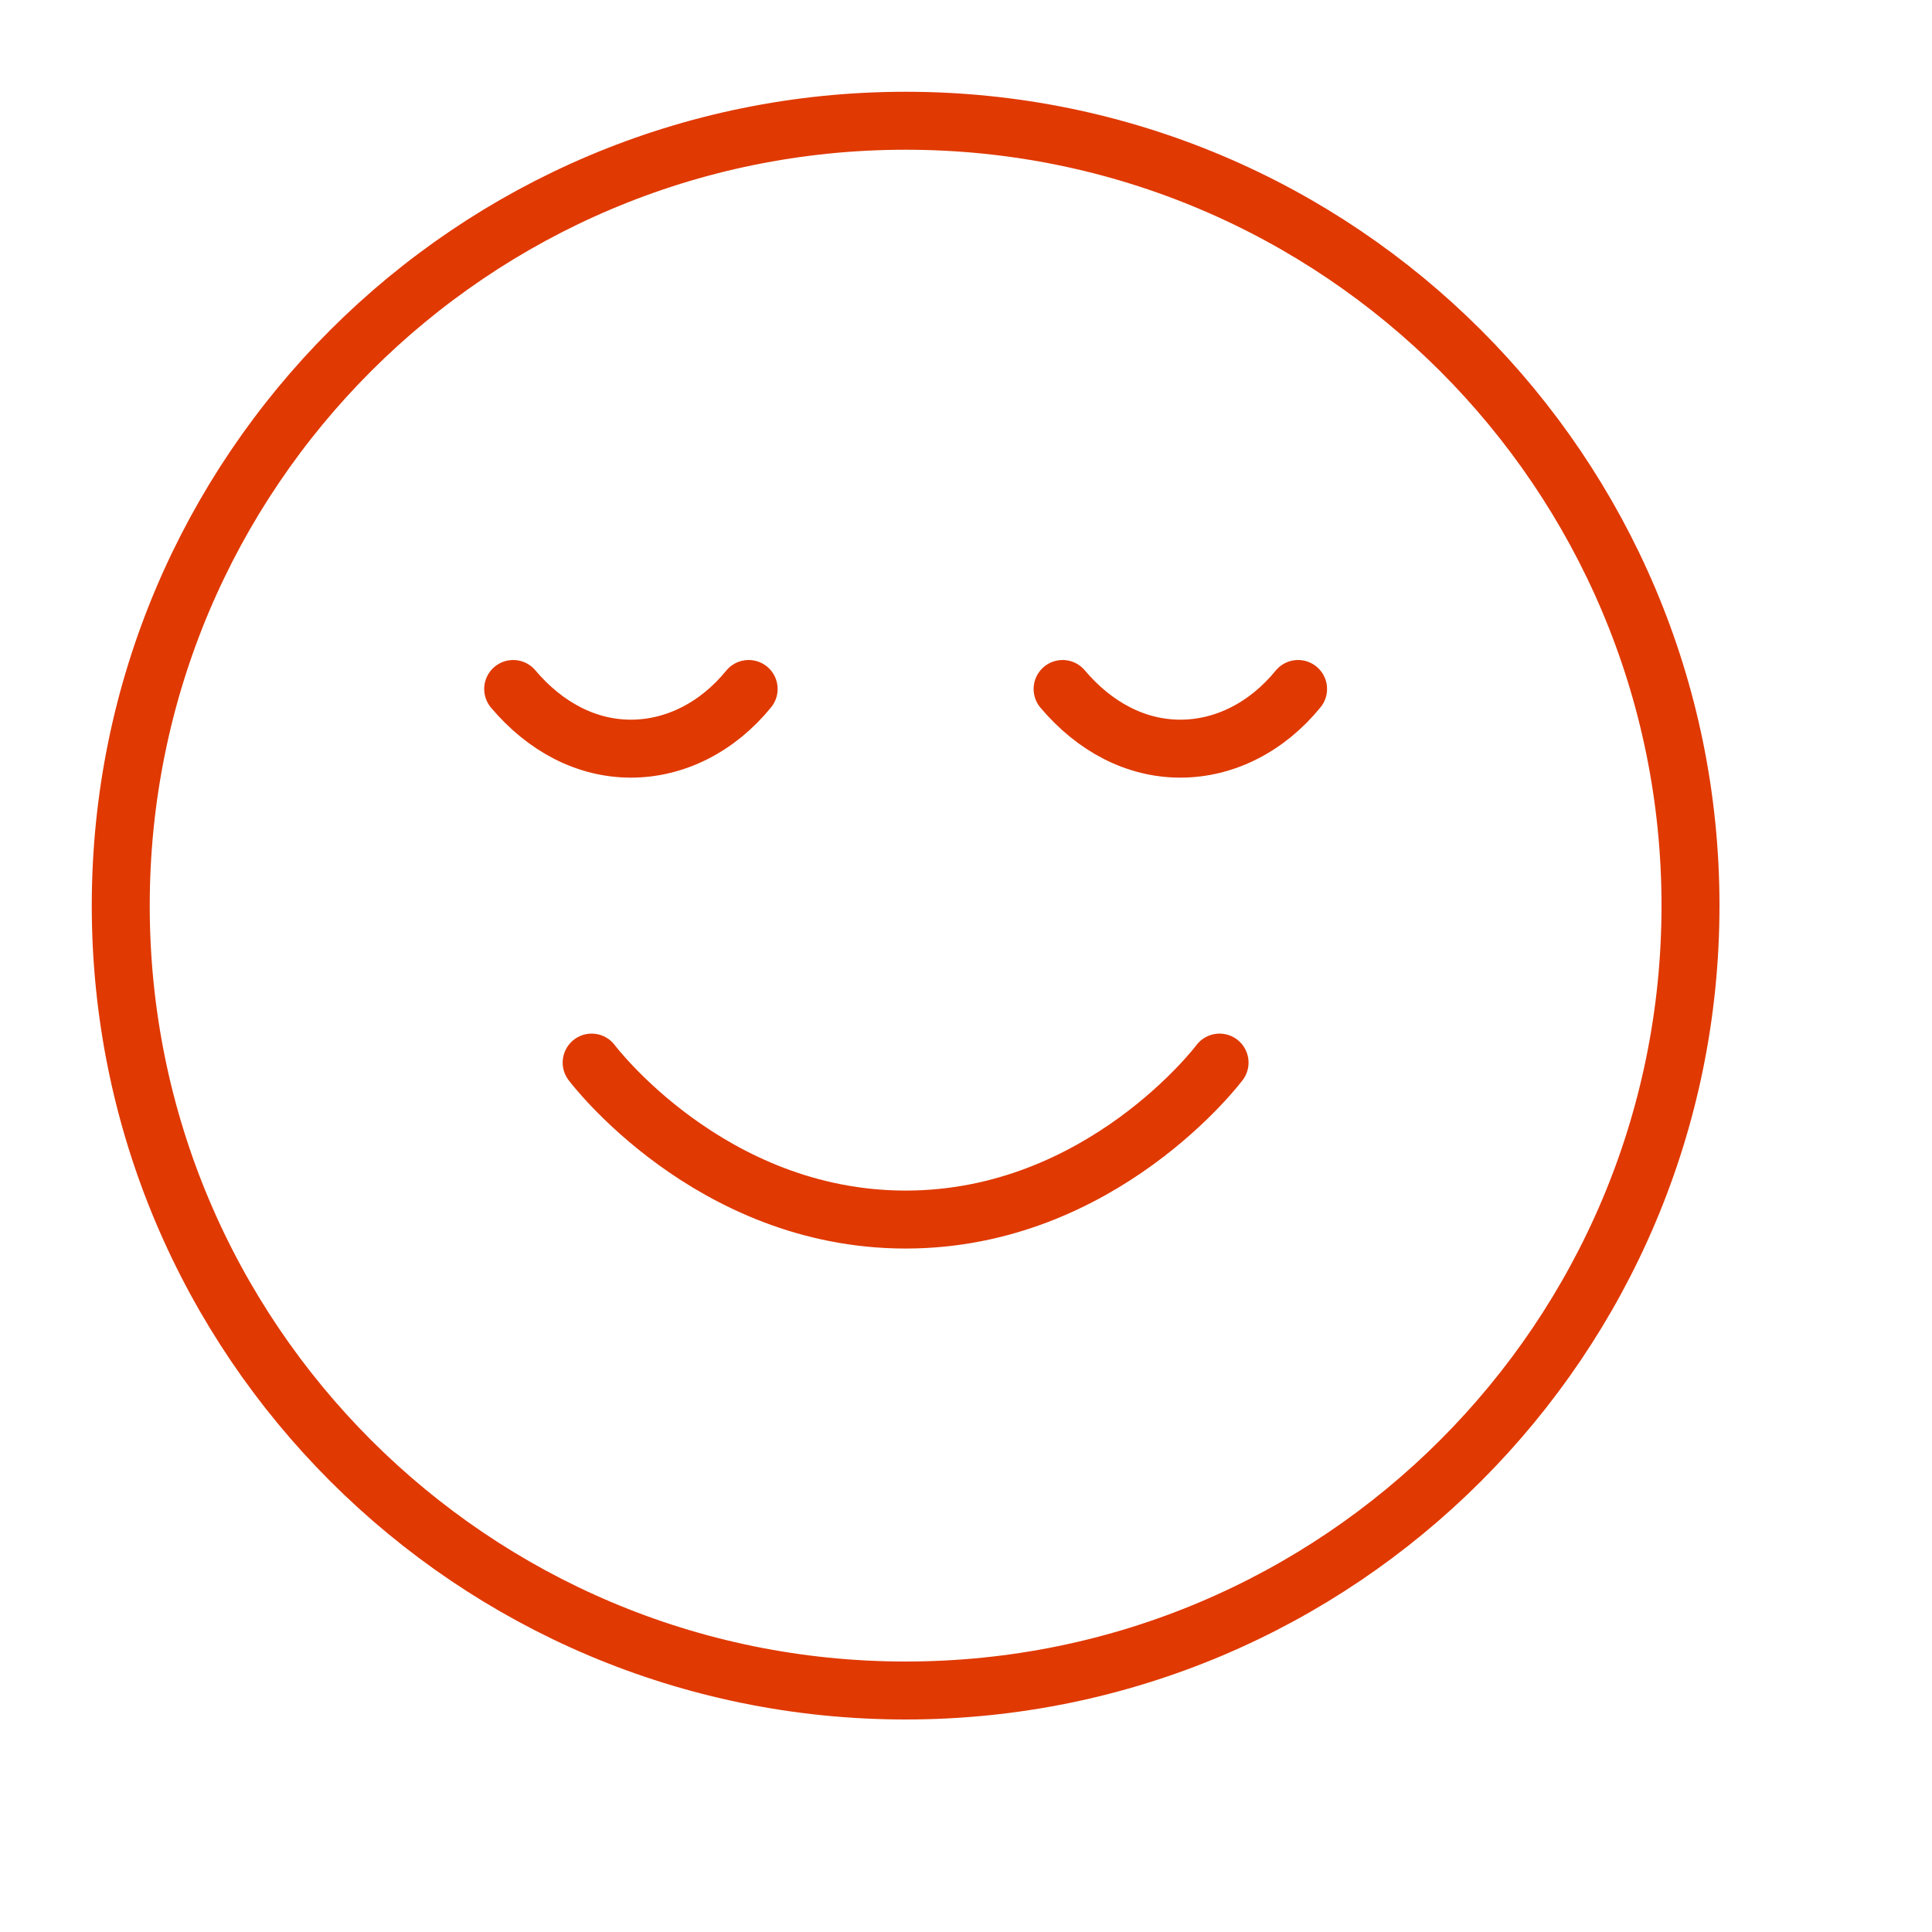 <svg width="50" height="50" viewBox="0 0 50 50" fill="none" xmlns="http://www.w3.org/2000/svg">
<path d="M15.312 27.5C15.312 27.5 18.359 31.562 23.438 31.562C28.516 31.562 31.562 27.5 31.562 27.5M33.594 17.831C32.791 18.816 31.695 19.375 30.547 19.375C29.399 19.375 28.333 18.816 27.5 17.831M19.375 17.831C18.573 18.816 17.476 19.375 16.328 19.375C15.181 19.375 14.114 18.816 13.281 17.831M43.75 23.438C43.75 34.656 34.656 43.75 23.438 43.75C12.219 43.75 3.125 34.656 3.125 23.438C3.125 12.219 12.219 3.125 23.438 3.125C34.656 3.125 43.75 12.219 43.75 23.438Z" stroke="#E03901" stroke-width="1.5" stroke-linecap="round" stroke-linejoin="round"/>
</svg>
